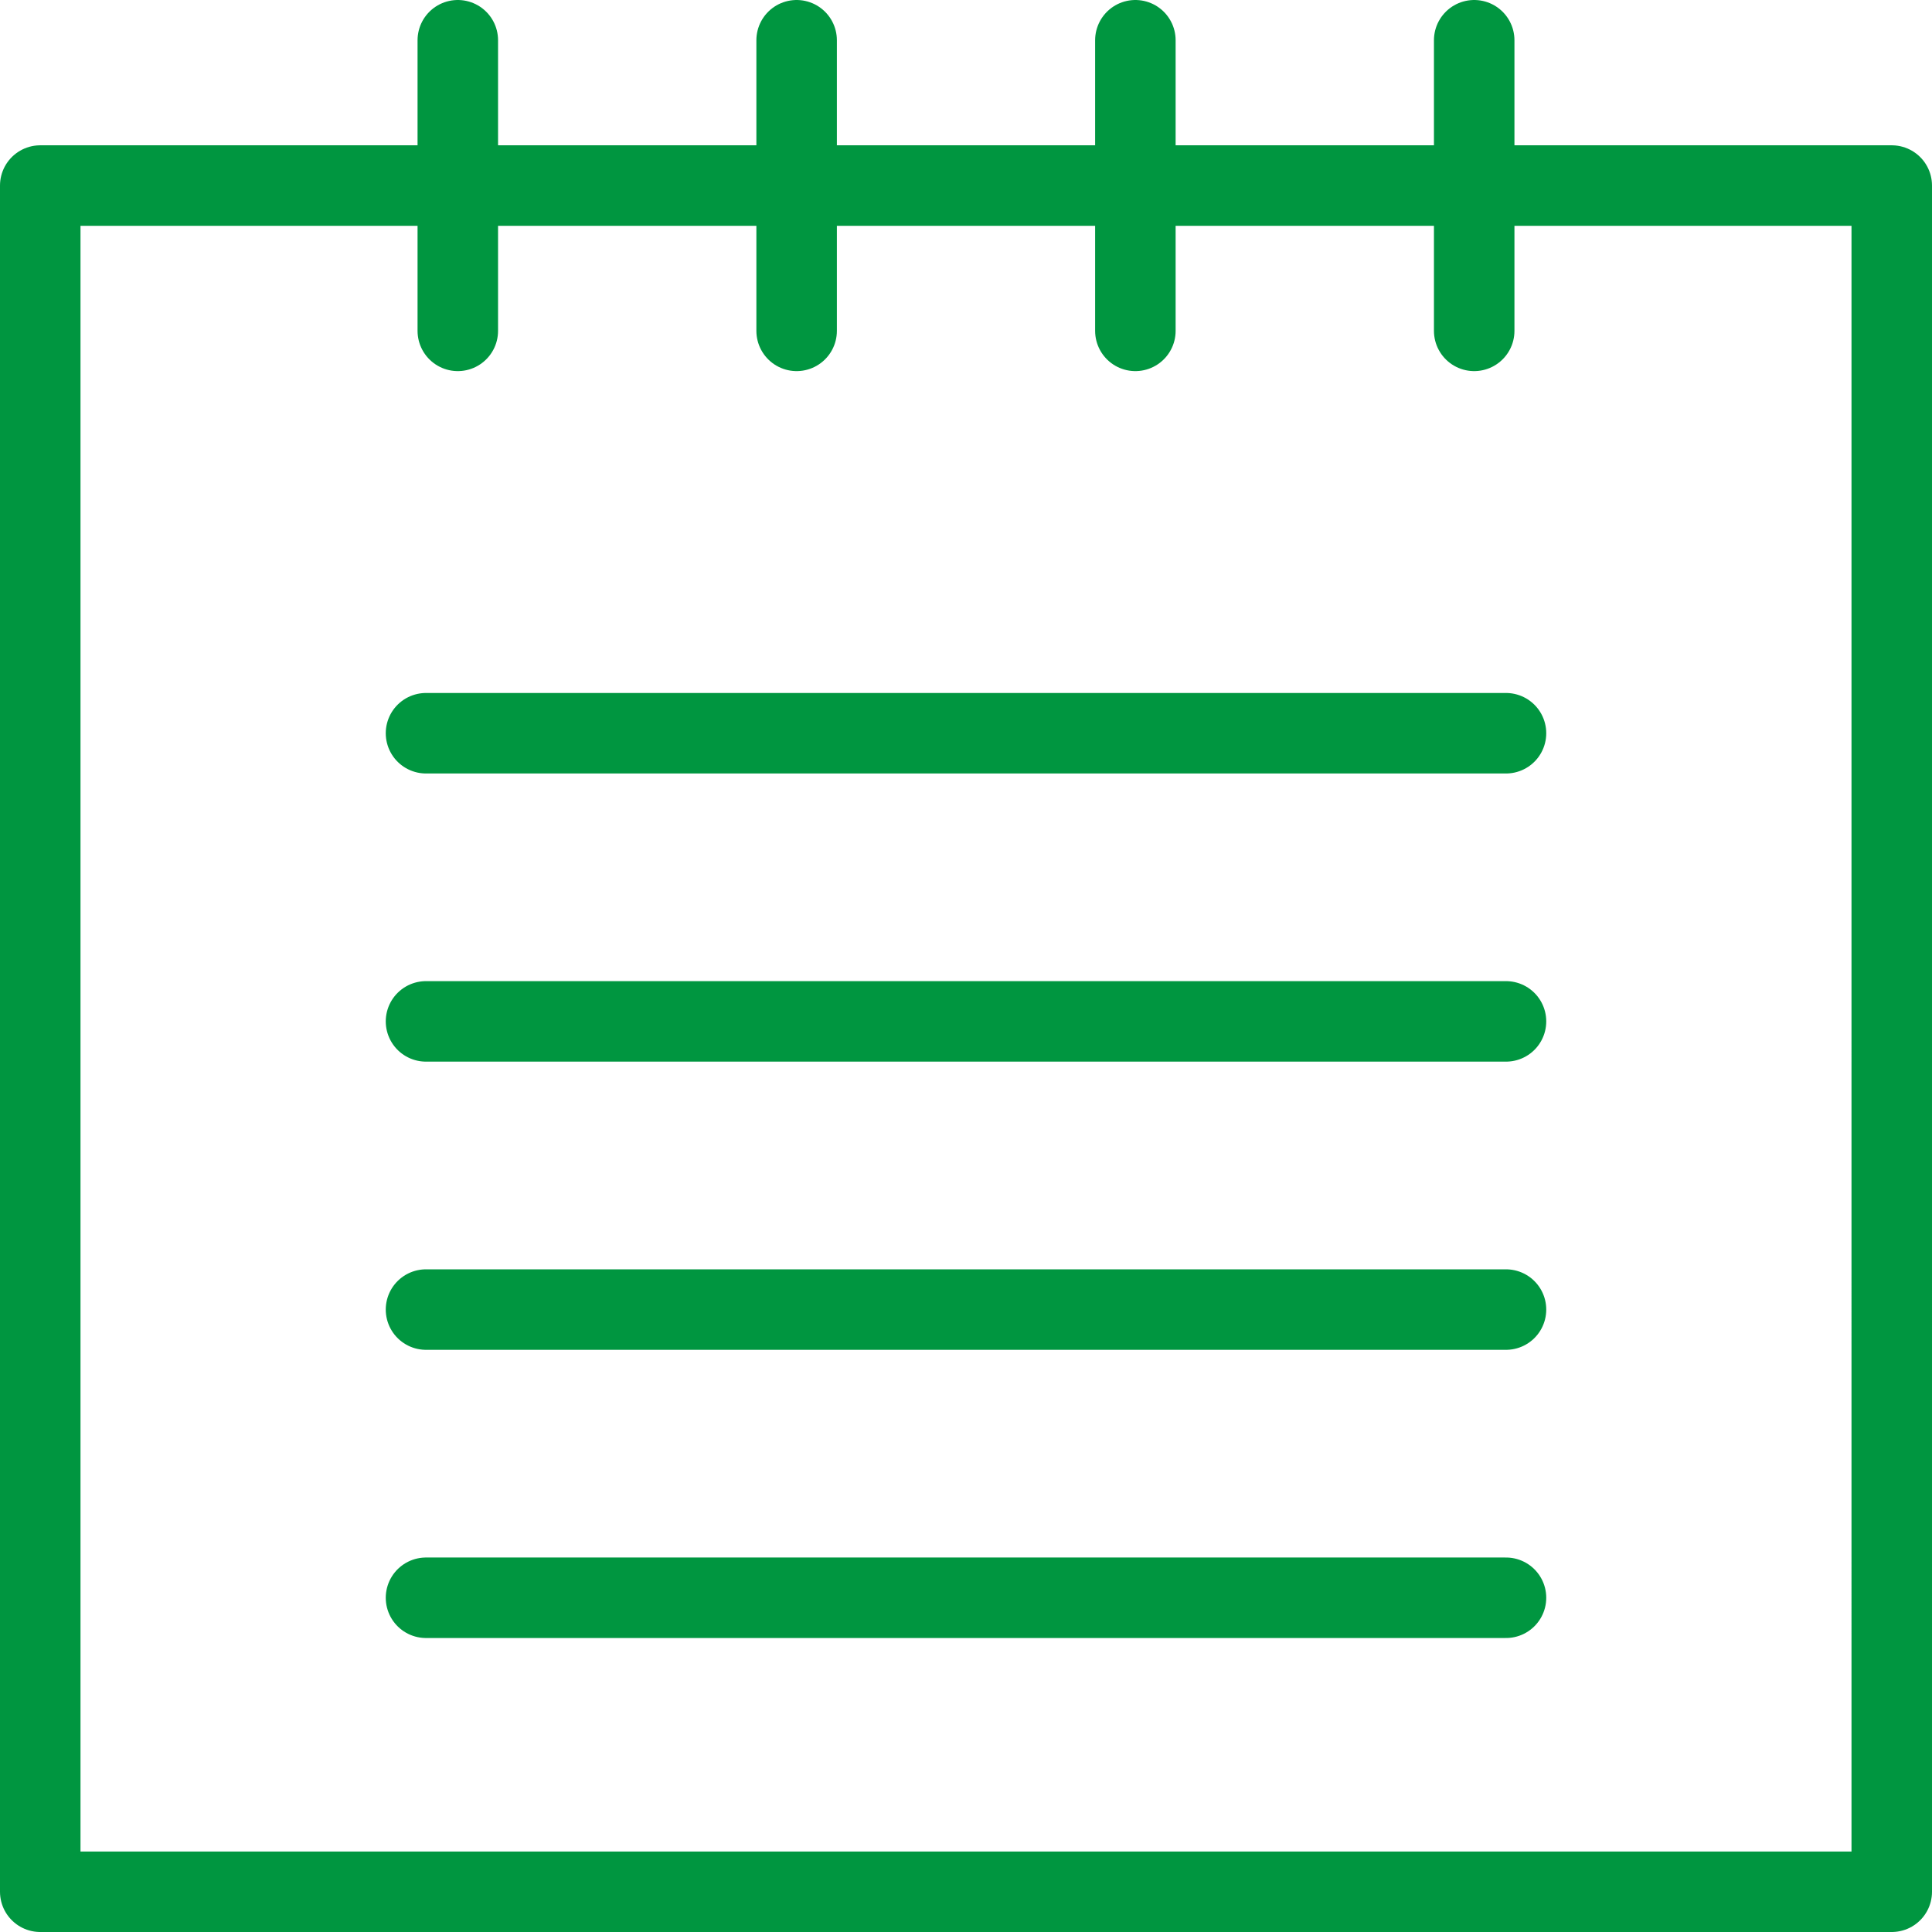 <svg xmlns="http://www.w3.org/2000/svg" width="48" height="48" fill="rgba(0,150,64,1)" viewBox="0 0 48 48"><g fill="none" stroke="rgba(0,150,64,1)" stroke-width="2" stroke-linecap="round" stroke-linejoin="round" stroke-miterlimit="10"><path d="M1 4.61h46V47H1zM11.374 1v7.22M19.792 1v7.22M28.208 1v7.22M36.626 1v7.22M10.584 18.217h26.832M10.584 25.376h26.832M10.584 32.536h26.832M10.584 39.696h26.832"/></g></svg>